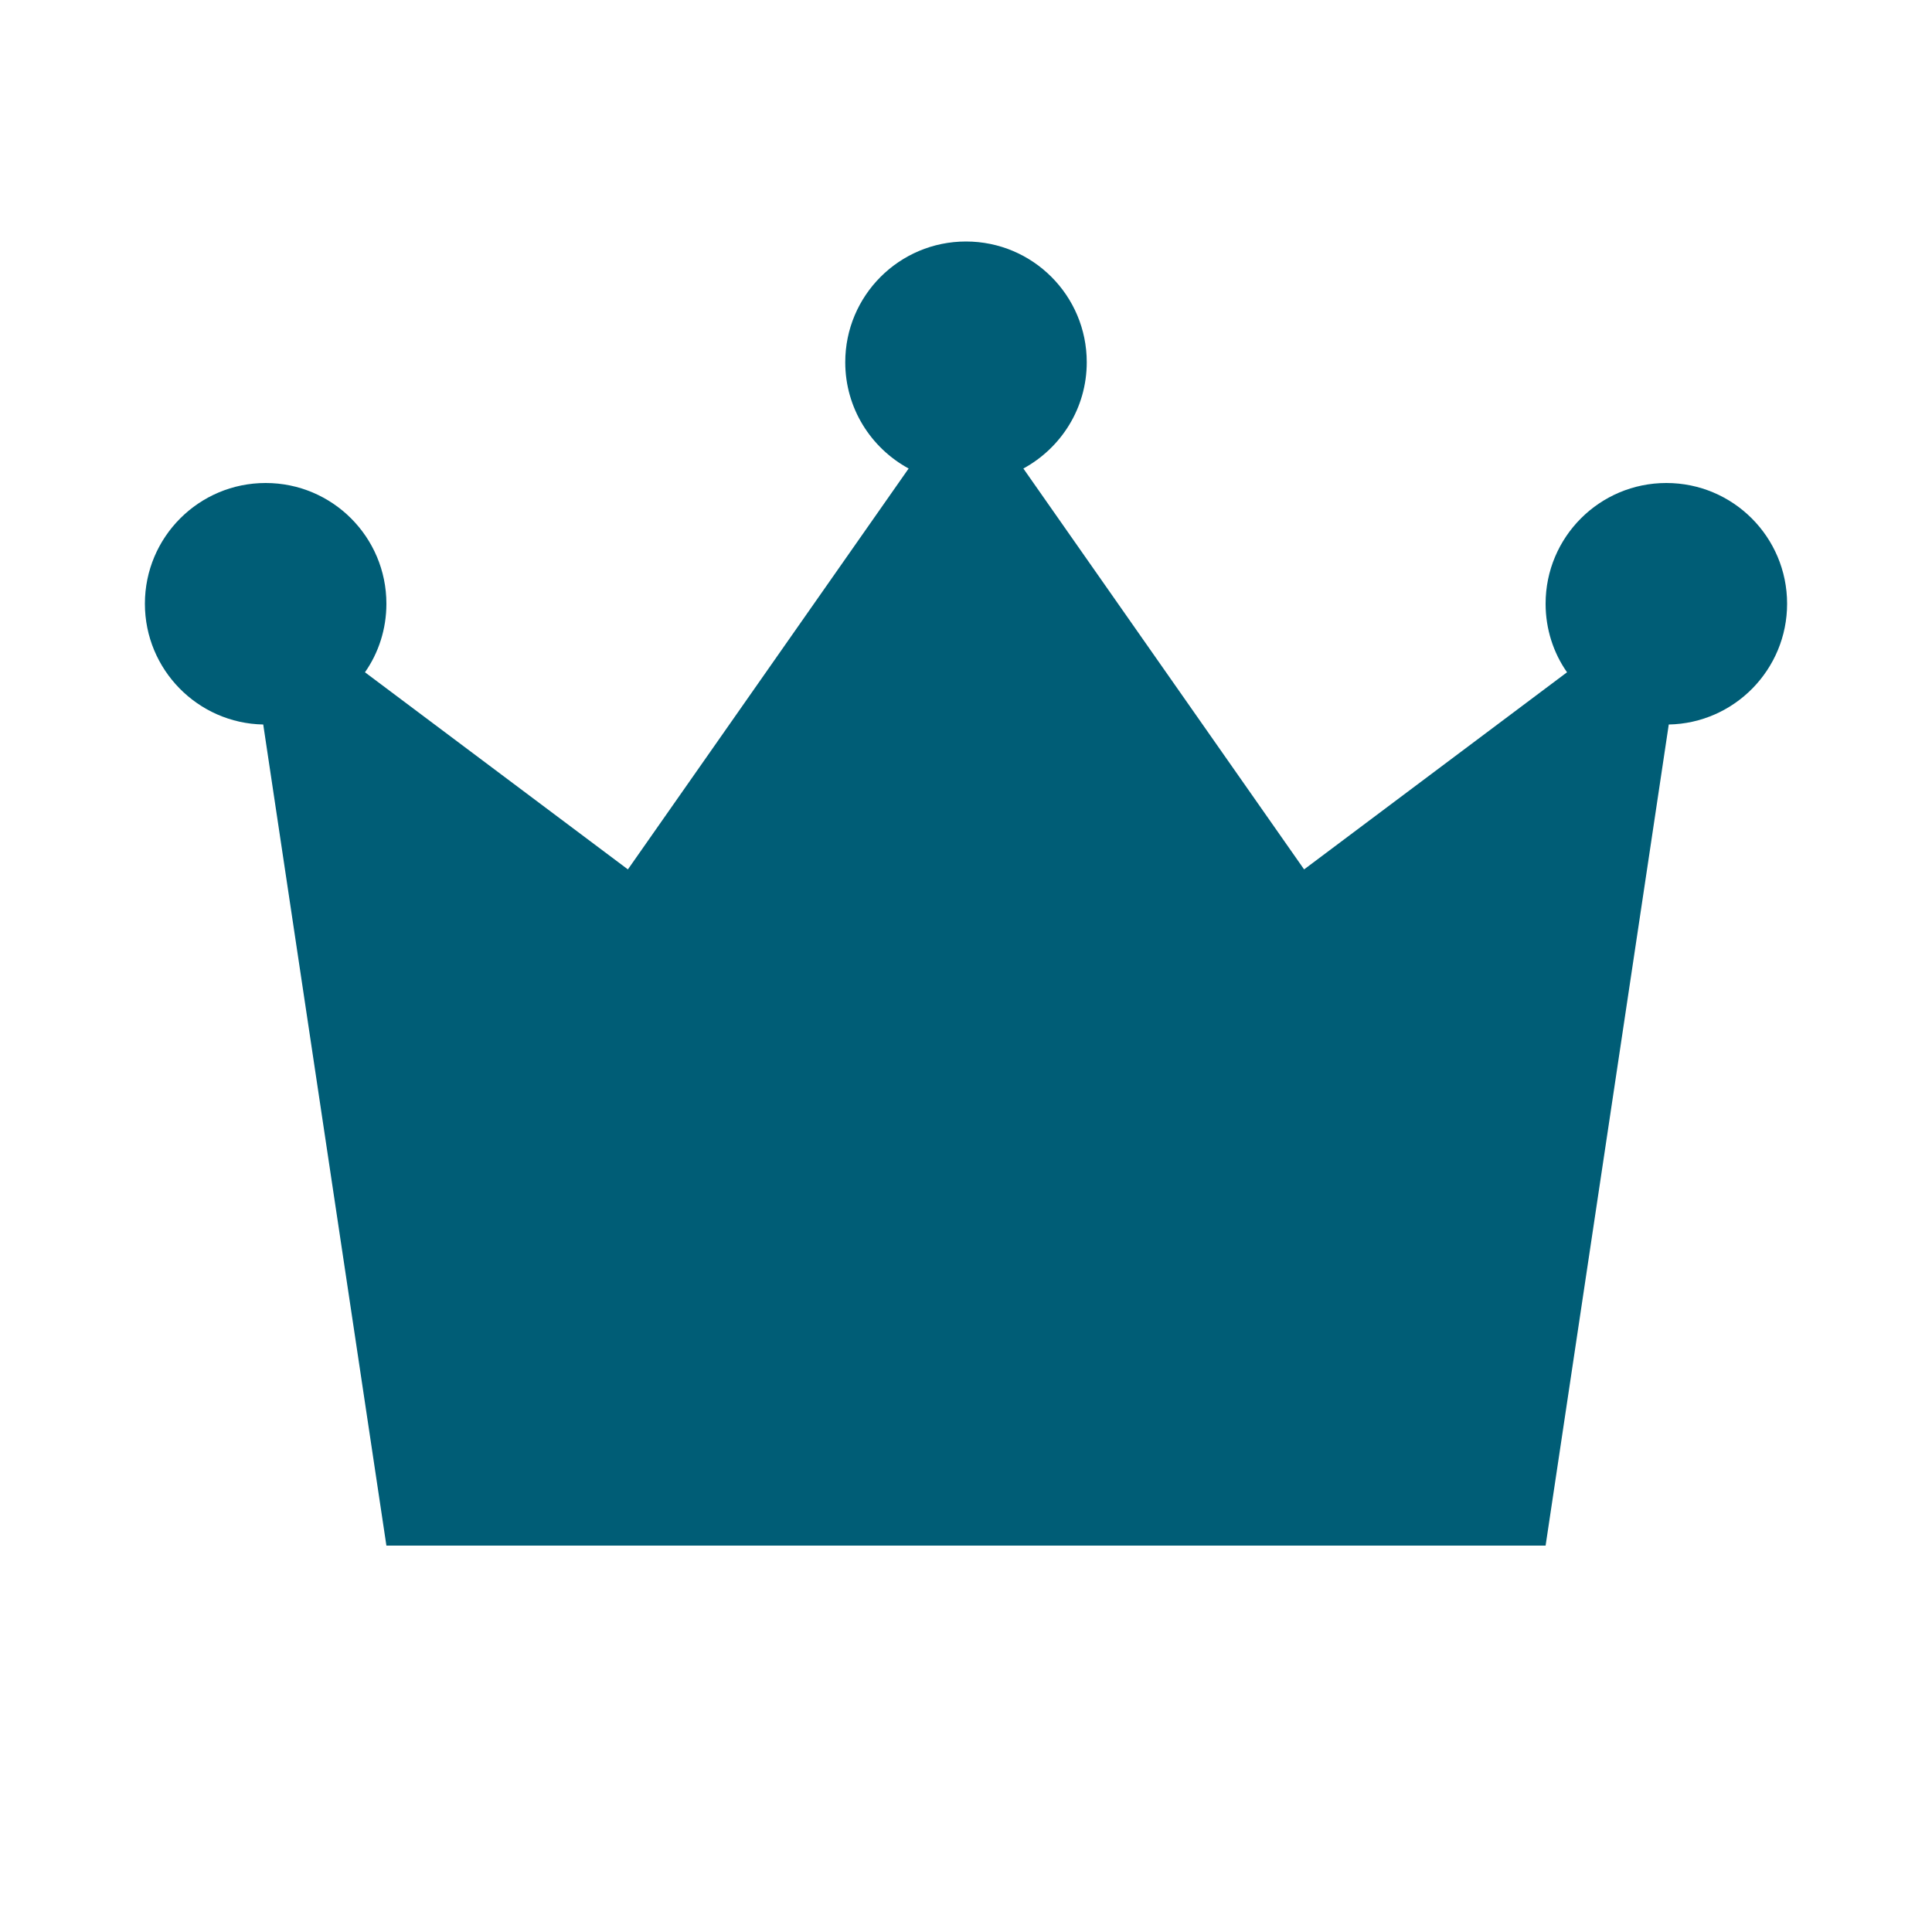 <svg xmlns="http://www.w3.org/2000/svg" viewBox="0 0 640 640"><path fill="#005d76" d="M339 155.2C351.5 148.4 360 135.2 360 120C360 97.9 342.1 80 320 80C297.9 80 280 97.9 280 120C280 135.2 288.5 148.4 301 155.2L208 288L120.9 222.7C125.4 216.3 128 208.4 128 200C128 177.9 110.1 160 88 160C65.9 160 48 177.9 48 200C48 221.8 65.5 239.6 87.2 240L128 512L512 512L552.8 240C574.5 239.6 592 221.8 592 200C592 177.9 574.1 160 552 160C529.9 160 512 177.9 512 200C512 208.4 514.6 216.3 519.1 222.7L432 288L339 155.2z"></path></svg>